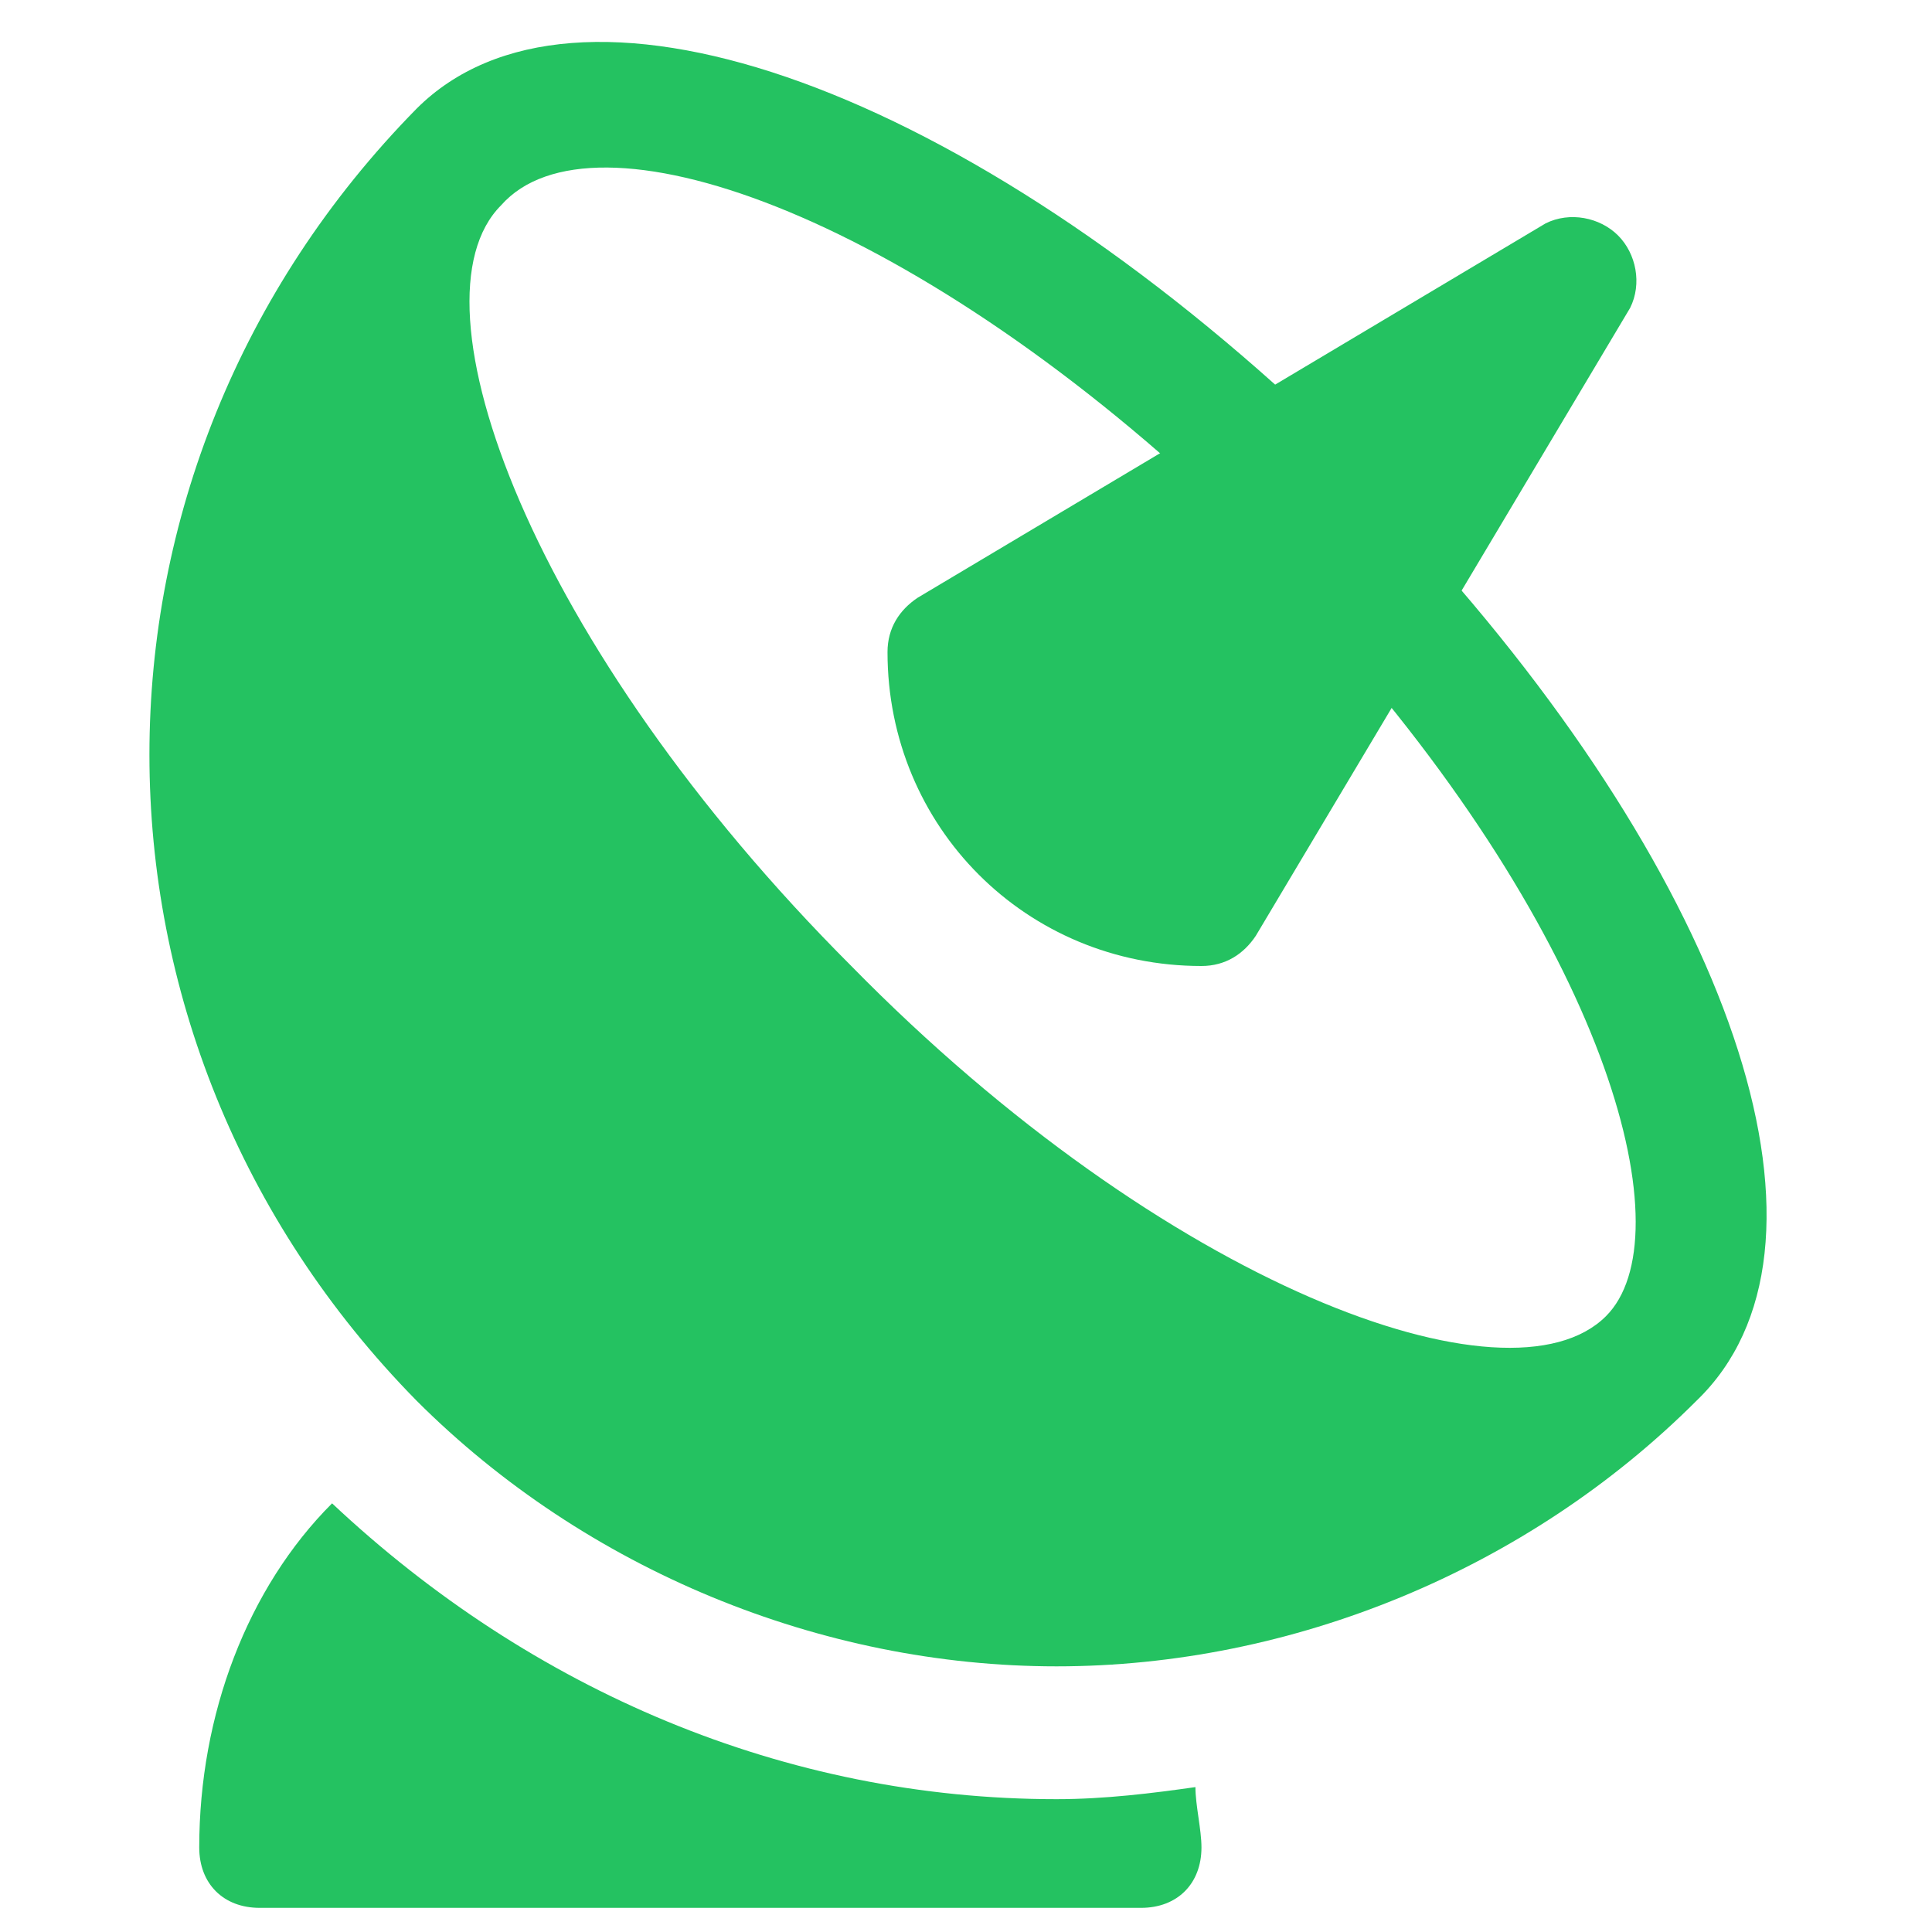 <?xml version="1.0" encoding="utf-8"?>
<!-- Generator: Adobe Illustrator 23.0.3, SVG Export Plug-In . SVG Version: 6.00 Build 0)  -->
<svg version="1.1" id="Icons" xmlns="http://www.w3.org/2000/svg" xmlns:xlink="http://www.w3.org/1999/xlink" x="0px" y="0px"
	 viewBox="0 0 32 32" style="enable-background:new 0 0 32 32;" xml:space="preserve">
<style type="text/css">
	.st0{fill:#24C261;}
</style>
<g>
	<path class="st0" d="M14.7,10.8c0-0.4,0.2-0.7,0.5-0.9l10.4-6.2c0.4-0.2,0.9-0.1,1.2,0.2c0.3,0.3,0.4,0.8,0.2,1.2l-6.2,10.4
		c-0.2,0.3-0.5,0.5-0.9,0.5C17,16,14.7,13.7,14.7,10.8z"/>
</g>
<path class="st0" d="M3.3,30.6c0,0.6,0.4,1,1,1h14.6c0.6,0,1-0.4,1-1c0-0.3-0.1-0.7-0.1-1c-0.7,0.1-1.5,0.2-2.3,0.2
	c-4.5,0-8.7-1.8-12-4.9C4.1,26.3,3.3,28.4,3.3,30.6z"/>
<path class="st0" d="M6.9,23.2c2.8,2.8,6.7,4.4,10.6,4.4s7.8-1.6,10.6-4.4c2.6-2.5,0.7-8.3-4.4-14c-0.3-0.4-1-0.5-1.5-0.1
	c-0.4,0.4-0.5,1-0.1,1.5c4.6,5.2,5.8,9.9,4.5,11.2c-1.6,1.6-7.3-0.5-12.5-5.8c-5.3-5.3-7.4-11-5.8-12.6C9.8,1.7,15,3.5,20.2,8.4
	c0.4,0.4,1,0.4,1.5,0c0.4-0.4,0.4-1,0-1.5C15.7,1.3,9.5-0.8,6.9,1.8C1,7.8,1,17.2,6.9,23.2z"/>
</svg>
